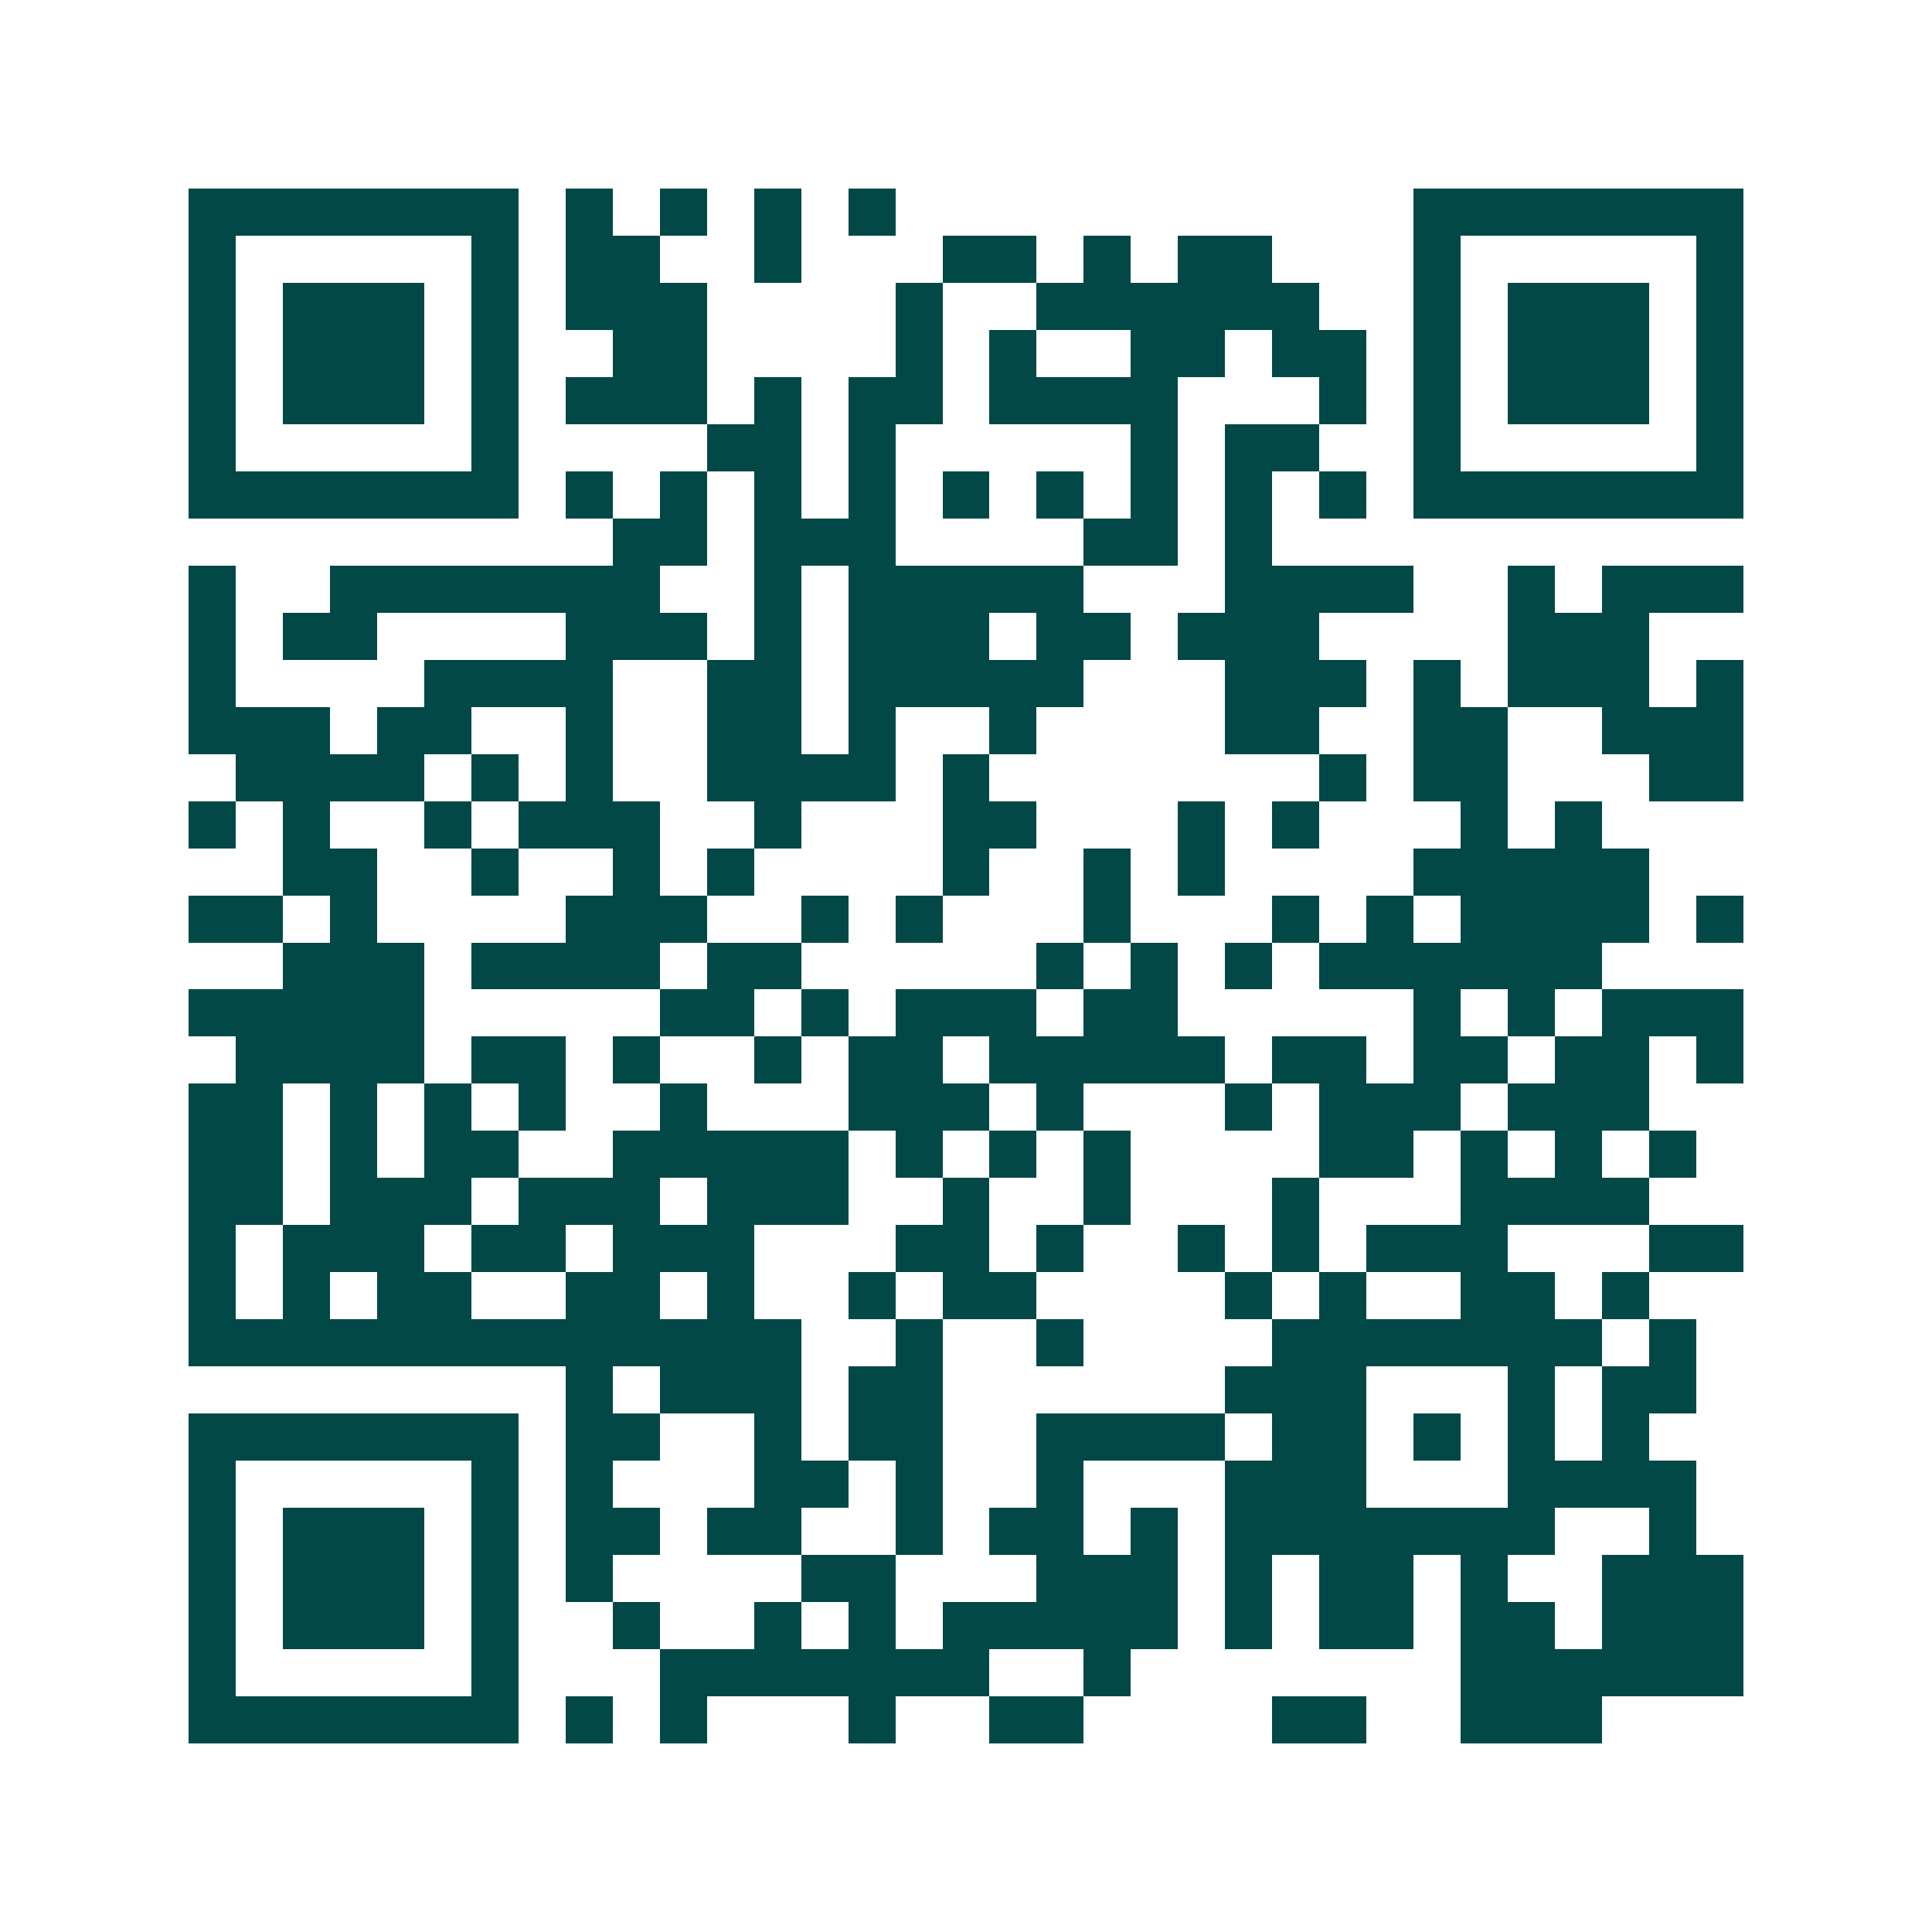 <svg xmlns="http://www.w3.org/2000/svg" width="200" height="200" viewBox="0 0 41 41" shape-rendering="crispEdges"><path fill="#ffffff" d="M0 0h41v41H0z"/><path stroke="#014847" d="M4 4.5h7m1 0h1m1 0h1m1 0h1m1 0h1m11 0h7M4 5.5h1m5 0h1m1 0h2m2 0h1m3 0h2m1 0h1m1 0h2m3 0h1m5 0h1M4 6.5h1m1 0h3m1 0h1m1 0h3m4 0h1m2 0h6m2 0h1m1 0h3m1 0h1M4 7.5h1m1 0h3m1 0h1m2 0h2m4 0h1m1 0h1m2 0h2m1 0h2m1 0h1m1 0h3m1 0h1M4 8.5h1m1 0h3m1 0h1m1 0h3m1 0h1m1 0h2m1 0h4m3 0h1m1 0h1m1 0h3m1 0h1M4 9.5h1m5 0h1m4 0h2m1 0h1m5 0h1m1 0h2m2 0h1m5 0h1M4 10.5h7m1 0h1m1 0h1m1 0h1m1 0h1m1 0h1m1 0h1m1 0h1m1 0h1m1 0h1m1 0h7M13 11.5h2m1 0h3m4 0h2m1 0h1M4 12.5h1m2 0h7m2 0h1m1 0h5m3 0h4m2 0h1m1 0h3M4 13.5h1m1 0h2m4 0h3m1 0h1m1 0h3m1 0h2m1 0h3m4 0h3M4 14.5h1m4 0h4m2 0h2m1 0h5m3 0h3m1 0h1m1 0h3m1 0h1M4 15.5h3m1 0h2m2 0h1m2 0h2m1 0h1m2 0h1m4 0h2m2 0h2m2 0h3M5 16.5h4m1 0h1m1 0h1m2 0h4m1 0h1m7 0h1m1 0h2m3 0h2M4 17.5h1m1 0h1m2 0h1m1 0h3m2 0h1m3 0h2m3 0h1m1 0h1m3 0h1m1 0h1M6 18.5h2m2 0h1m2 0h1m1 0h1m4 0h1m2 0h1m1 0h1m4 0h5M4 19.5h2m1 0h1m4 0h3m2 0h1m1 0h1m3 0h1m3 0h1m1 0h1m1 0h4m1 0h1M6 20.5h3m1 0h4m1 0h2m5 0h1m1 0h1m1 0h1m1 0h6M4 21.5h5m5 0h2m1 0h1m1 0h3m1 0h2m5 0h1m1 0h1m1 0h3M5 22.5h4m1 0h2m1 0h1m2 0h1m1 0h2m1 0h5m1 0h2m1 0h2m1 0h2m1 0h1M4 23.5h2m1 0h1m1 0h1m1 0h1m2 0h1m3 0h3m1 0h1m3 0h1m1 0h3m1 0h3M4 24.5h2m1 0h1m1 0h2m2 0h5m1 0h1m1 0h1m1 0h1m4 0h2m1 0h1m1 0h1m1 0h1M4 25.5h2m1 0h3m1 0h3m1 0h3m2 0h1m2 0h1m3 0h1m3 0h4M4 26.5h1m1 0h3m1 0h2m1 0h3m3 0h2m1 0h1m2 0h1m1 0h1m1 0h3m3 0h2M4 27.5h1m1 0h1m1 0h2m2 0h2m1 0h1m2 0h1m1 0h2m4 0h1m1 0h1m2 0h2m1 0h1M4 28.5h13m2 0h1m2 0h1m4 0h7m1 0h1M12 29.5h1m1 0h3m1 0h2m6 0h3m3 0h1m1 0h2M4 30.5h7m1 0h2m2 0h1m1 0h2m2 0h4m1 0h2m1 0h1m1 0h1m1 0h1M4 31.5h1m5 0h1m1 0h1m3 0h2m1 0h1m2 0h1m3 0h3m3 0h4M4 32.5h1m1 0h3m1 0h1m1 0h2m1 0h2m2 0h1m1 0h2m1 0h1m1 0h7m2 0h1M4 33.5h1m1 0h3m1 0h1m1 0h1m4 0h2m3 0h3m1 0h1m1 0h2m1 0h1m2 0h3M4 34.5h1m1 0h3m1 0h1m2 0h1m2 0h1m1 0h1m1 0h5m1 0h1m1 0h2m1 0h2m1 0h3M4 35.5h1m5 0h1m3 0h7m2 0h1m7 0h6M4 36.5h7m1 0h1m1 0h1m3 0h1m2 0h2m4 0h2m2 0h3"/></svg>
